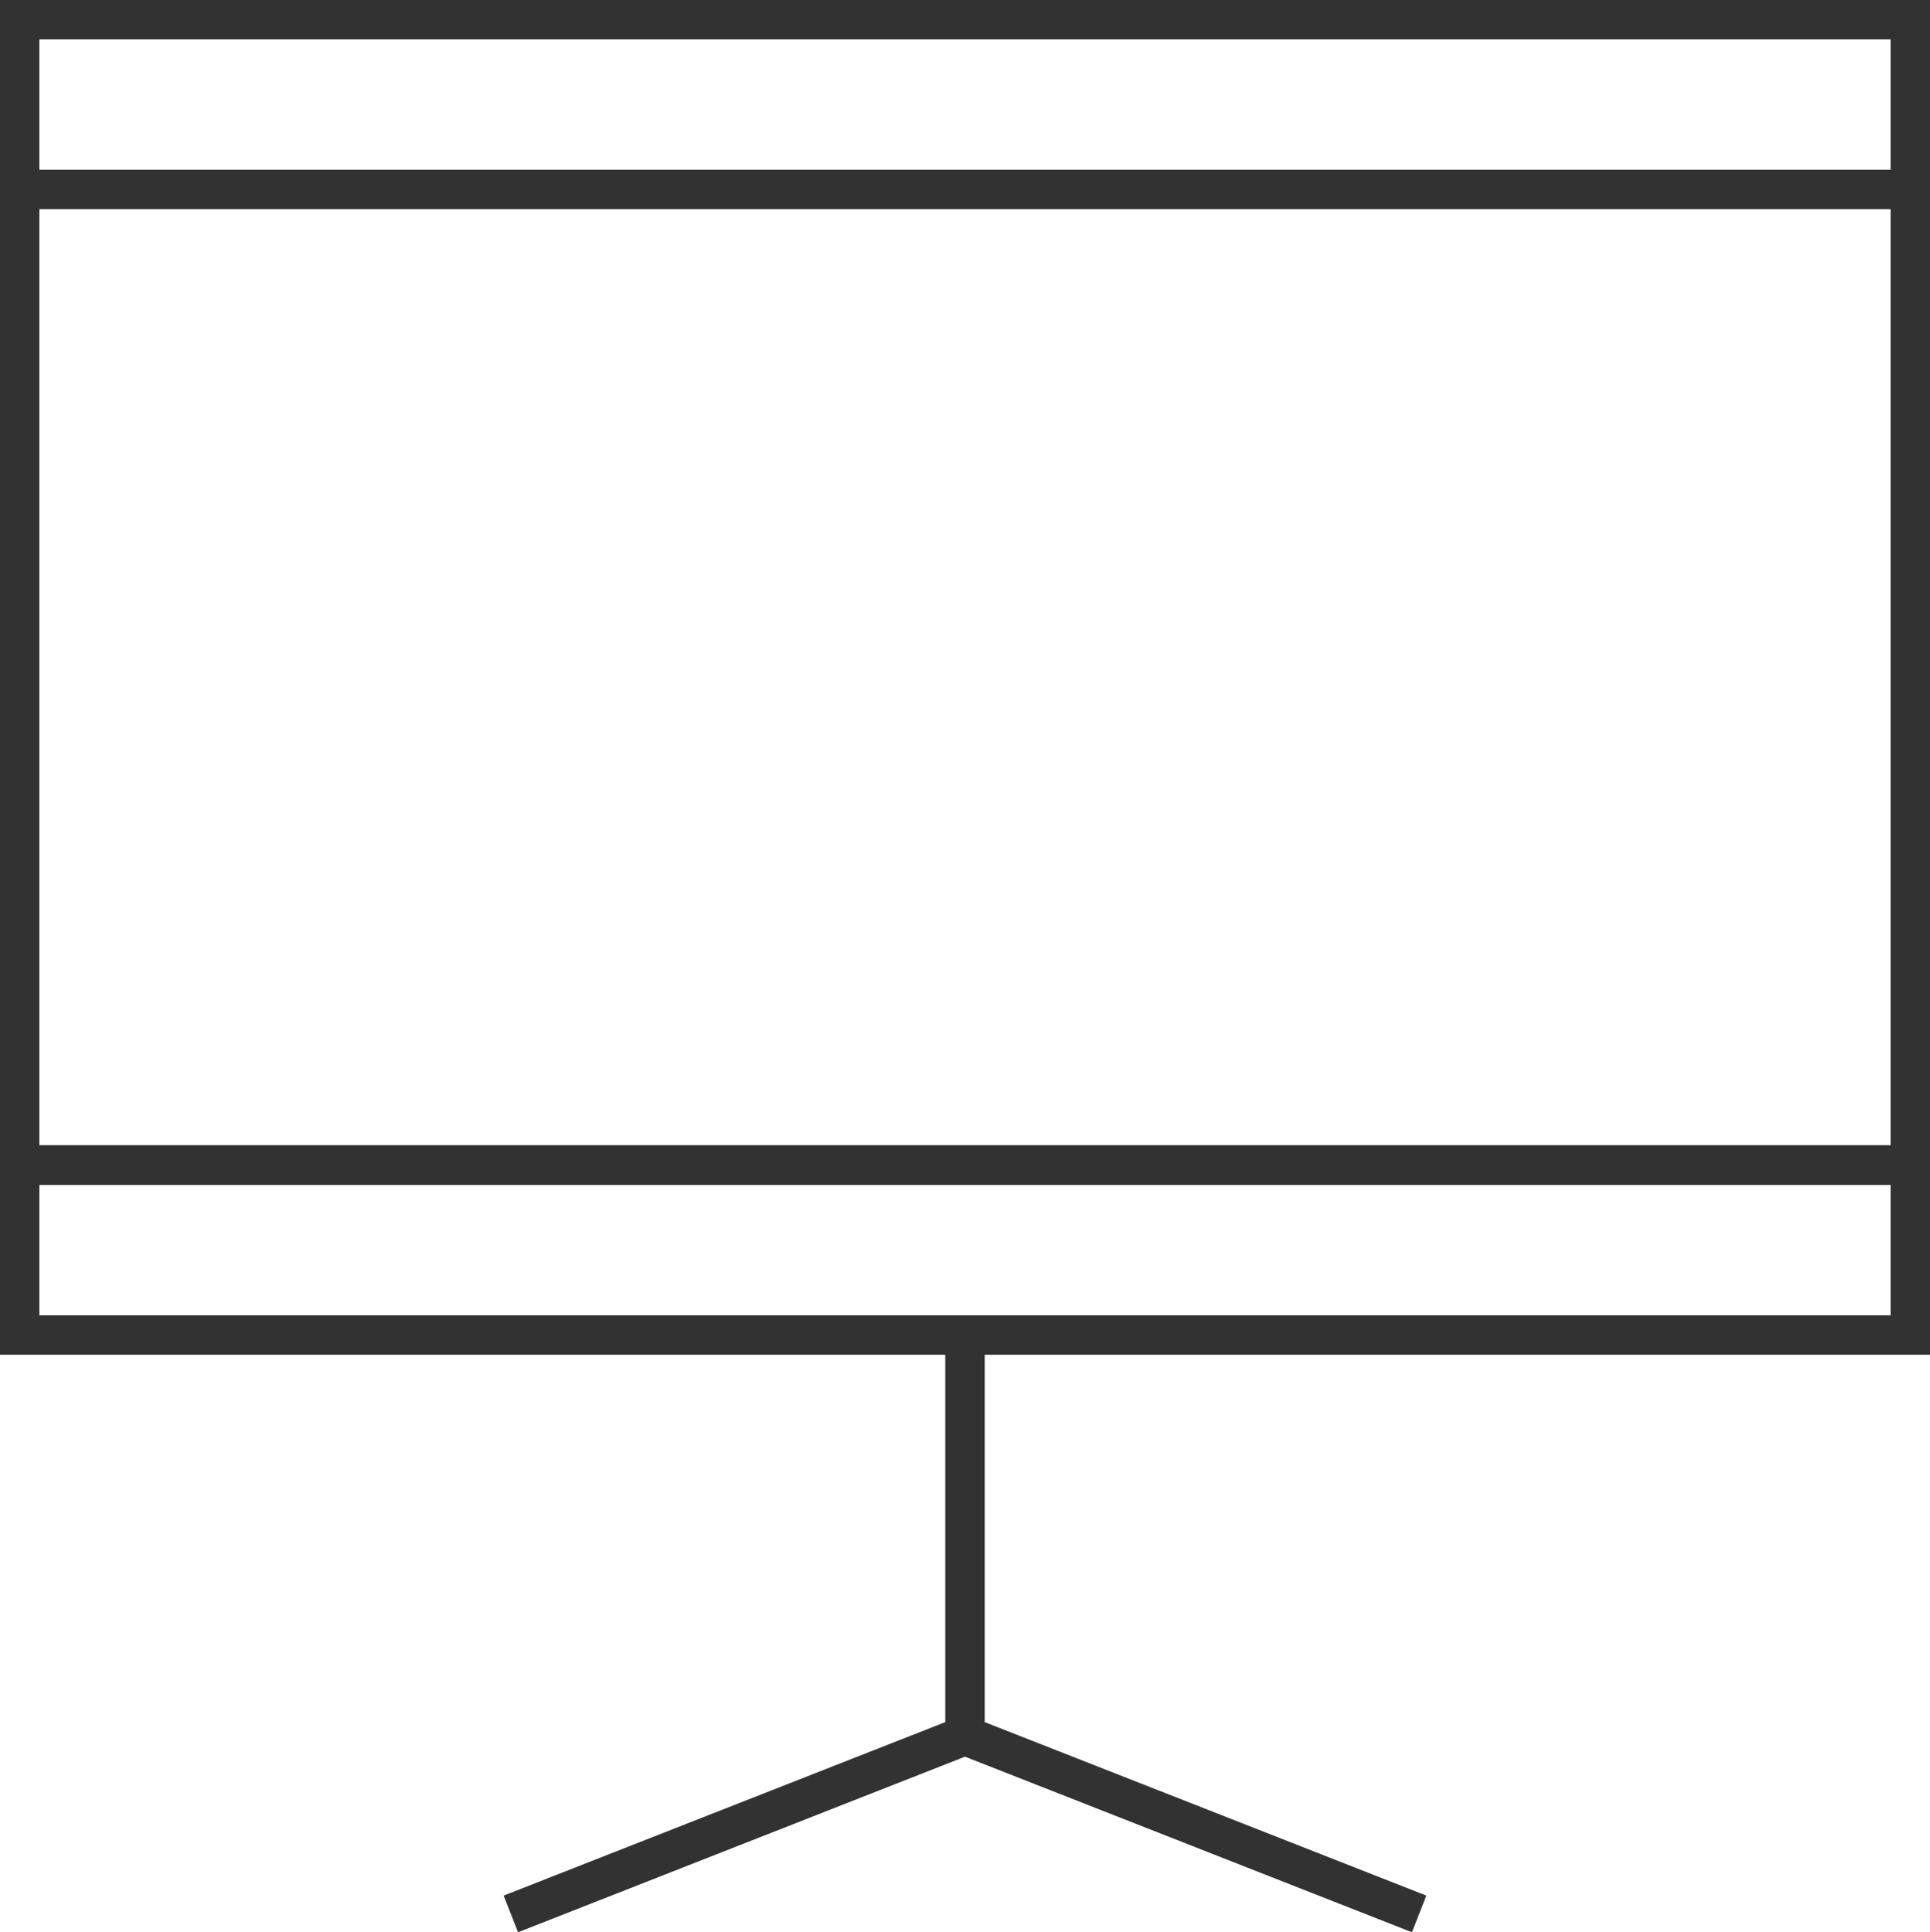 <?xml version="1.0" encoding="UTF-8"?>
<svg xmlns="http://www.w3.org/2000/svg" data-name="レイヤー 2" viewBox="0 0 49 49.06">
  <path d="M.5.5h48v4.31H.5zm0 29.09h48v4.31H.5zm0-24.78h48v24.77H.5zm24 29.09v10.28M12.97 48.6l11.53-4.53 11.53 4.53" fill="none" stroke="#323232" stroke-miterlimit="10" data-name="デザイン"></path>
</svg>
